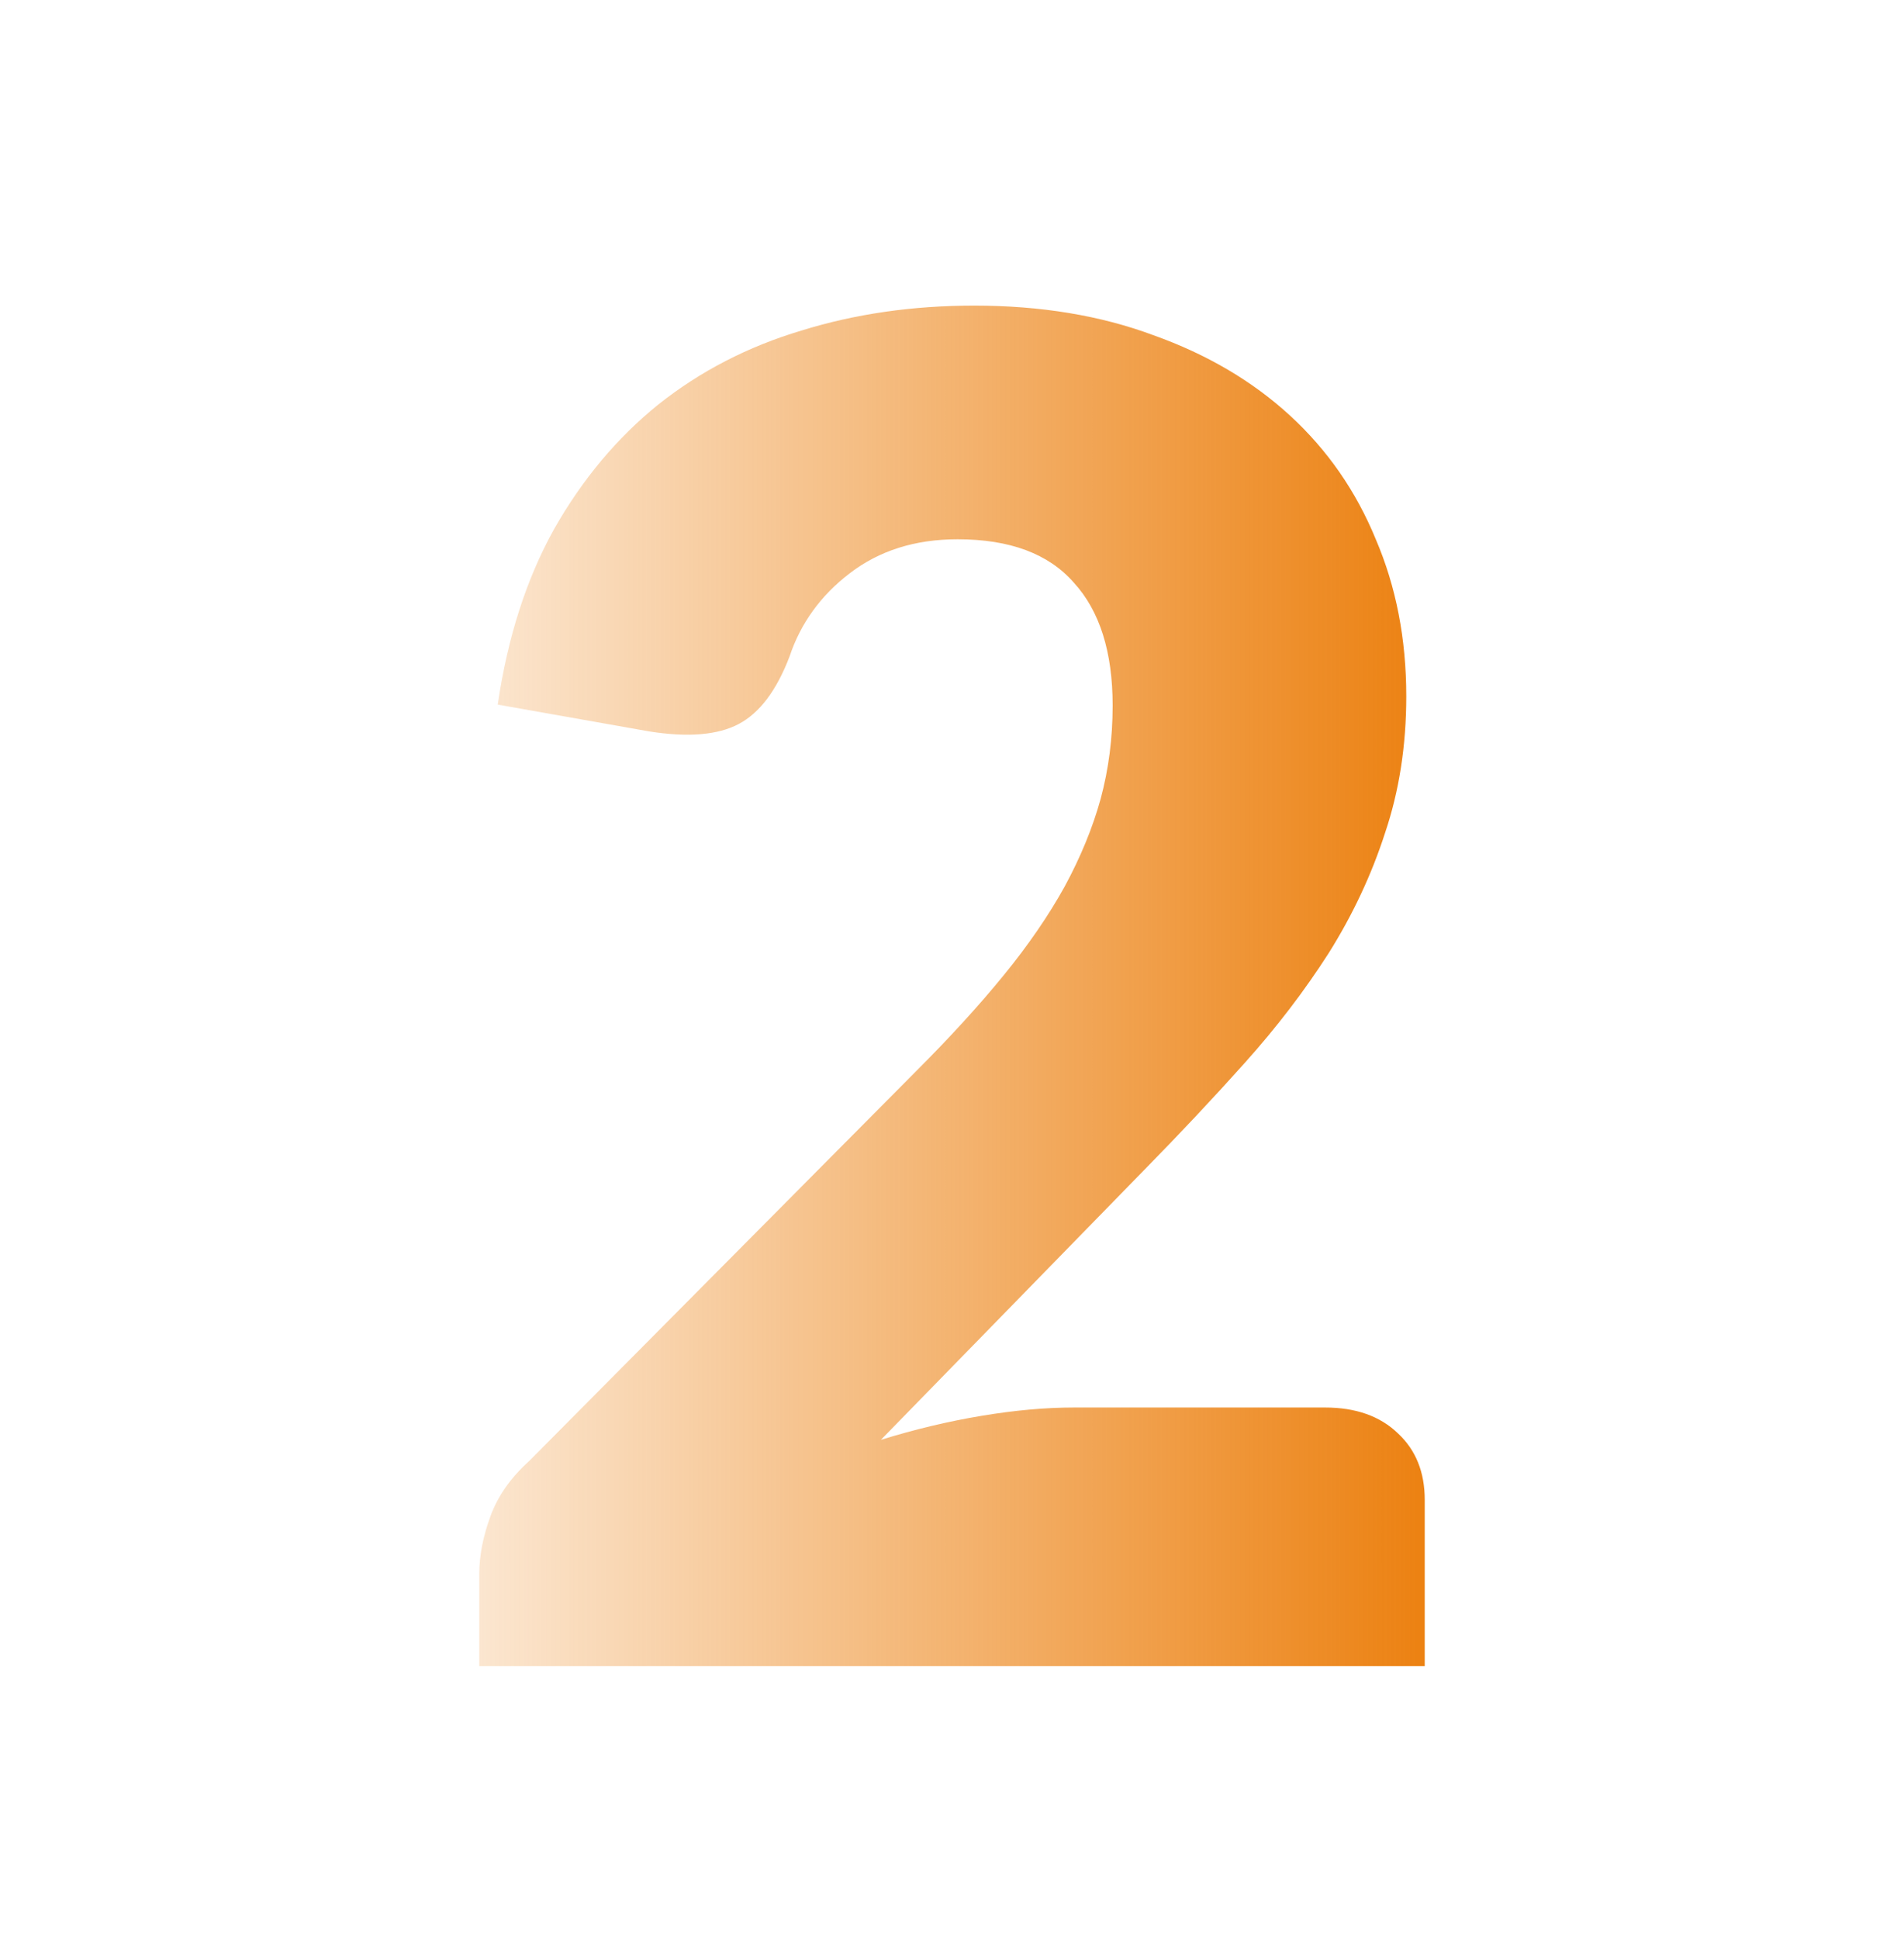 <?xml version="1.0" encoding="UTF-8"?> <svg xmlns="http://www.w3.org/2000/svg" width="56" height="57" viewBox="0 0 56 57" fill="none"> <path d="M38.971 41.382C39.876 41.382 40.591 41.635 41.116 42.142C41.641 42.631 41.904 43.282 41.904 44.097V48.985H14.096V46.269C14.096 45.744 14.205 45.183 14.422 44.586C14.639 43.988 15.02 43.445 15.563 42.956L26.968 31.47C27.946 30.492 28.797 29.56 29.521 28.673C30.245 27.786 30.842 26.917 31.313 26.066C31.784 25.197 32.137 24.337 32.372 23.486C32.607 22.617 32.725 21.703 32.725 20.743C32.725 19.168 32.345 17.964 31.585 17.132C30.842 16.281 29.702 15.855 28.163 15.855C26.914 15.855 25.855 16.19 24.986 16.86C24.135 17.512 23.547 18.326 23.221 19.304C22.84 20.3 22.343 20.96 21.727 21.286C21.112 21.612 20.234 21.685 19.093 21.504L14.639 20.716C14.929 18.743 15.481 17.023 16.296 15.557C17.129 14.09 18.152 12.868 19.365 11.891C20.596 10.913 21.999 10.189 23.574 9.718C25.149 9.229 26.841 8.985 28.652 8.985C30.607 8.985 32.363 9.275 33.92 9.854C35.495 10.415 36.835 11.203 37.939 12.216C39.043 13.23 39.885 14.443 40.464 15.855C41.062 17.249 41.361 18.788 41.361 20.472C41.361 21.92 41.152 23.26 40.736 24.491C40.338 25.722 39.785 26.898 39.08 28.021C38.373 29.125 37.55 30.203 36.608 31.253C35.685 32.284 34.698 33.334 33.648 34.403L25.909 42.332C26.905 42.024 27.891 41.789 28.869 41.626C29.847 41.463 30.752 41.382 31.585 41.382H38.971Z" fill="url(#paint0_linear_481_10098)"></path> <defs> <linearGradient id="paint0_linear_481_10098" x1="41.658" y1="28.985" x2="14.096" y2="28.985" gradientUnits="userSpaceOnUse"> <stop stop-color="#EC8213"></stop> <stop offset="1" stop-color="#EC8213" stop-opacity="0.2"></stop> </linearGradient> </defs> </svg> 